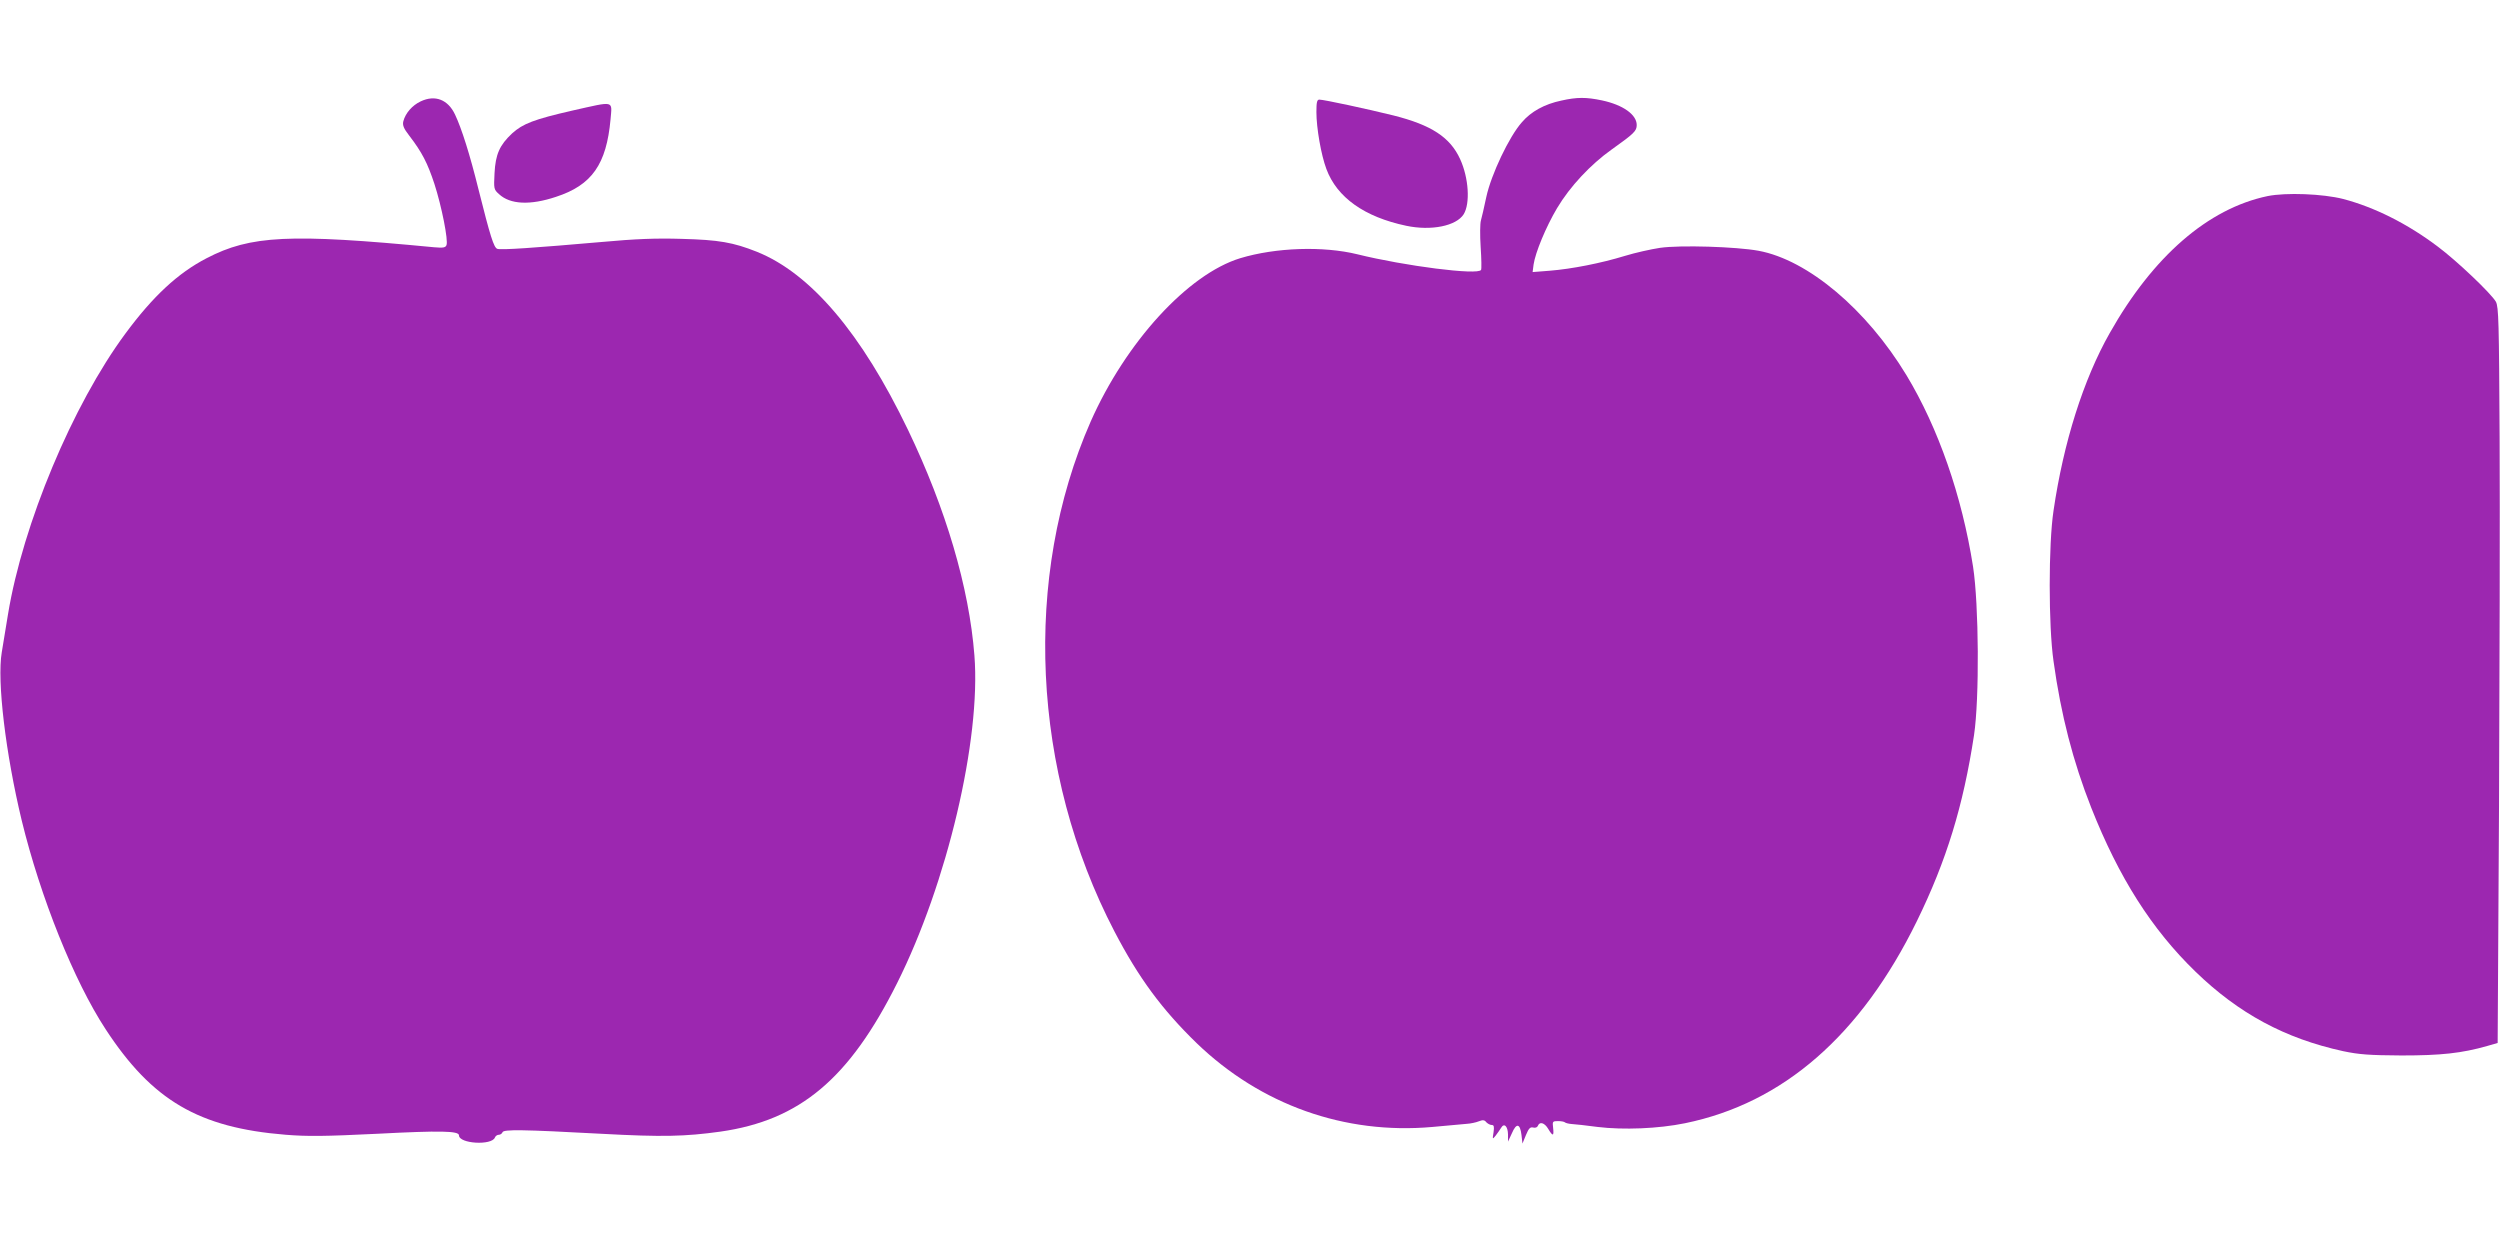 <?xml version="1.0" standalone="no"?>
<!DOCTYPE svg PUBLIC "-//W3C//DTD SVG 20010904//EN"
 "http://www.w3.org/TR/2001/REC-SVG-20010904/DTD/svg10.dtd">
<svg version="1.0" xmlns="http://www.w3.org/2000/svg"
 width="1280pt" height="640pt" viewBox="0 0 1280 640"
 preserveAspectRatio="xMidYMid meet">
<g transform="translate(0,640) scale(0.1,-0.1)"
fill="#9c27b0" stroke="none">
<path d="M2154 5881 c-43 -20 -78 -60 -89 -102 -5 -20 2 -37 30 -73 66 -86 94
-141 129 -247 37 -114 72 -290 62 -314 -5 -13 -17 -15 -63 -11 -740 71 -940
61 -1165 -56 -147 -76 -275 -195 -416 -386 -270 -365 -525 -975 -601 -1437
-12 -71 -26 -159 -32 -195 -25 -147 20 -519 102 -860 96 -394 268 -823 430
-1070 238 -364 476 -504 922 -540 112 -9 200 -8 467 5 326 17 420 15 420 -8 0
-43 168 -53 184 -11 3 8 12 14 20 14 8 0 16 6 19 13 5 15 100 14 507 -8 313
-17 427 -14 608 11 407 58 660 270 905 760 256 511 430 1247 396 1678 -27 348
-146 751 -340 1155 -238 495 -498 801 -774 912 -121 48 -194 61 -385 66 -131
4 -235 0 -410 -16 -344 -30 -516 -42 -534 -35 -18 7 -36 65 -96 304 -44 178
-86 311 -120 383 -36 77 -102 103 -176 68z"/>
<path d="M7994 5885 c-86 -18 -155 -56 -202 -111 -65 -73 -157 -267 -182 -382
-11 -53 -24 -108 -28 -122 -4 -14 -5 -74 -1 -135 4 -60 5 -113 2 -117 -16 -28
-390 20 -633 80 -175 43 -418 35 -600 -20 -268 -82 -586 -430 -766 -837 -349
-795 -303 -1794 122 -2610 124 -238 243 -399 421 -572 328 -316 758 -469 1207
-429 78 7 157 14 176 16 19 1 47 7 62 13 20 8 29 7 38 -5 7 -7 19 -14 28 -14
11 0 13 -8 9 -37 -6 -37 -6 -38 11 -17 9 12 22 30 28 40 15 26 34 8 35 -34 l0
-37 20 43 c23 54 42 50 49 -9 l5 -44 18 44 c14 34 22 42 37 38 11 -3 21 1 24
9 9 23 34 16 53 -16 23 -39 30 -38 25 5 -4 33 -3 35 25 35 16 0 33 -3 36 -7 4
-3 19 -7 34 -8 16 -1 75 -7 133 -15 132 -16 310 -9 447 19 503 103 901 450
1188 1036 151 309 237 589 292 951 28 187 25 668 -5 863 -57 363 -178 710
-341 980 -204 337 -504 590 -757 637 -114 21 -401 30 -505 15 -46 -7 -127 -25
-179 -41 -124 -38 -273 -67 -384 -76 l-89 -7 5 39 c9 61 63 192 120 288 66
111 172 224 279 300 115 82 129 95 129 126 0 53 -70 103 -178 126 -81 17 -128
17 -208 -1z"/>
<path d="M6740 5826 c0 -81 24 -219 51 -291 54 -146 195 -246 409 -291 128
-27 256 -1 294 59 34 55 26 186 -18 282 -51 112 -147 175 -342 224 -133 33
-356 81 -379 81 -12 0 -15 -14 -15 -64z"/>
<path d="M2931 5834 c-196 -45 -254 -67 -309 -117 -64 -60 -85 -107 -90 -204
-4 -79 -4 -83 23 -107 57 -53 159 -58 291 -14 185 60 259 167 280 397 8 98 24
94 -195 45z"/>
<path d="M11610 5396 c-305 -64 -586 -308 -808 -701 -135 -238 -237 -561 -288
-910 -26 -172 -26 -590 0 -770 38 -275 100 -514 193 -750 142 -359 310 -623
534 -840 221 -214 458 -342 756 -407 81 -17 132 -21 298 -22 202 0 308 11 441
49 l52 15 7 1212 c3 667 5 1515 3 1883 -3 599 -5 673 -19 700 -24 42 -198 208
-297 282 -156 118 -325 202 -484 244 -105 27 -294 34 -388 15z"/>
</g>
</svg>
